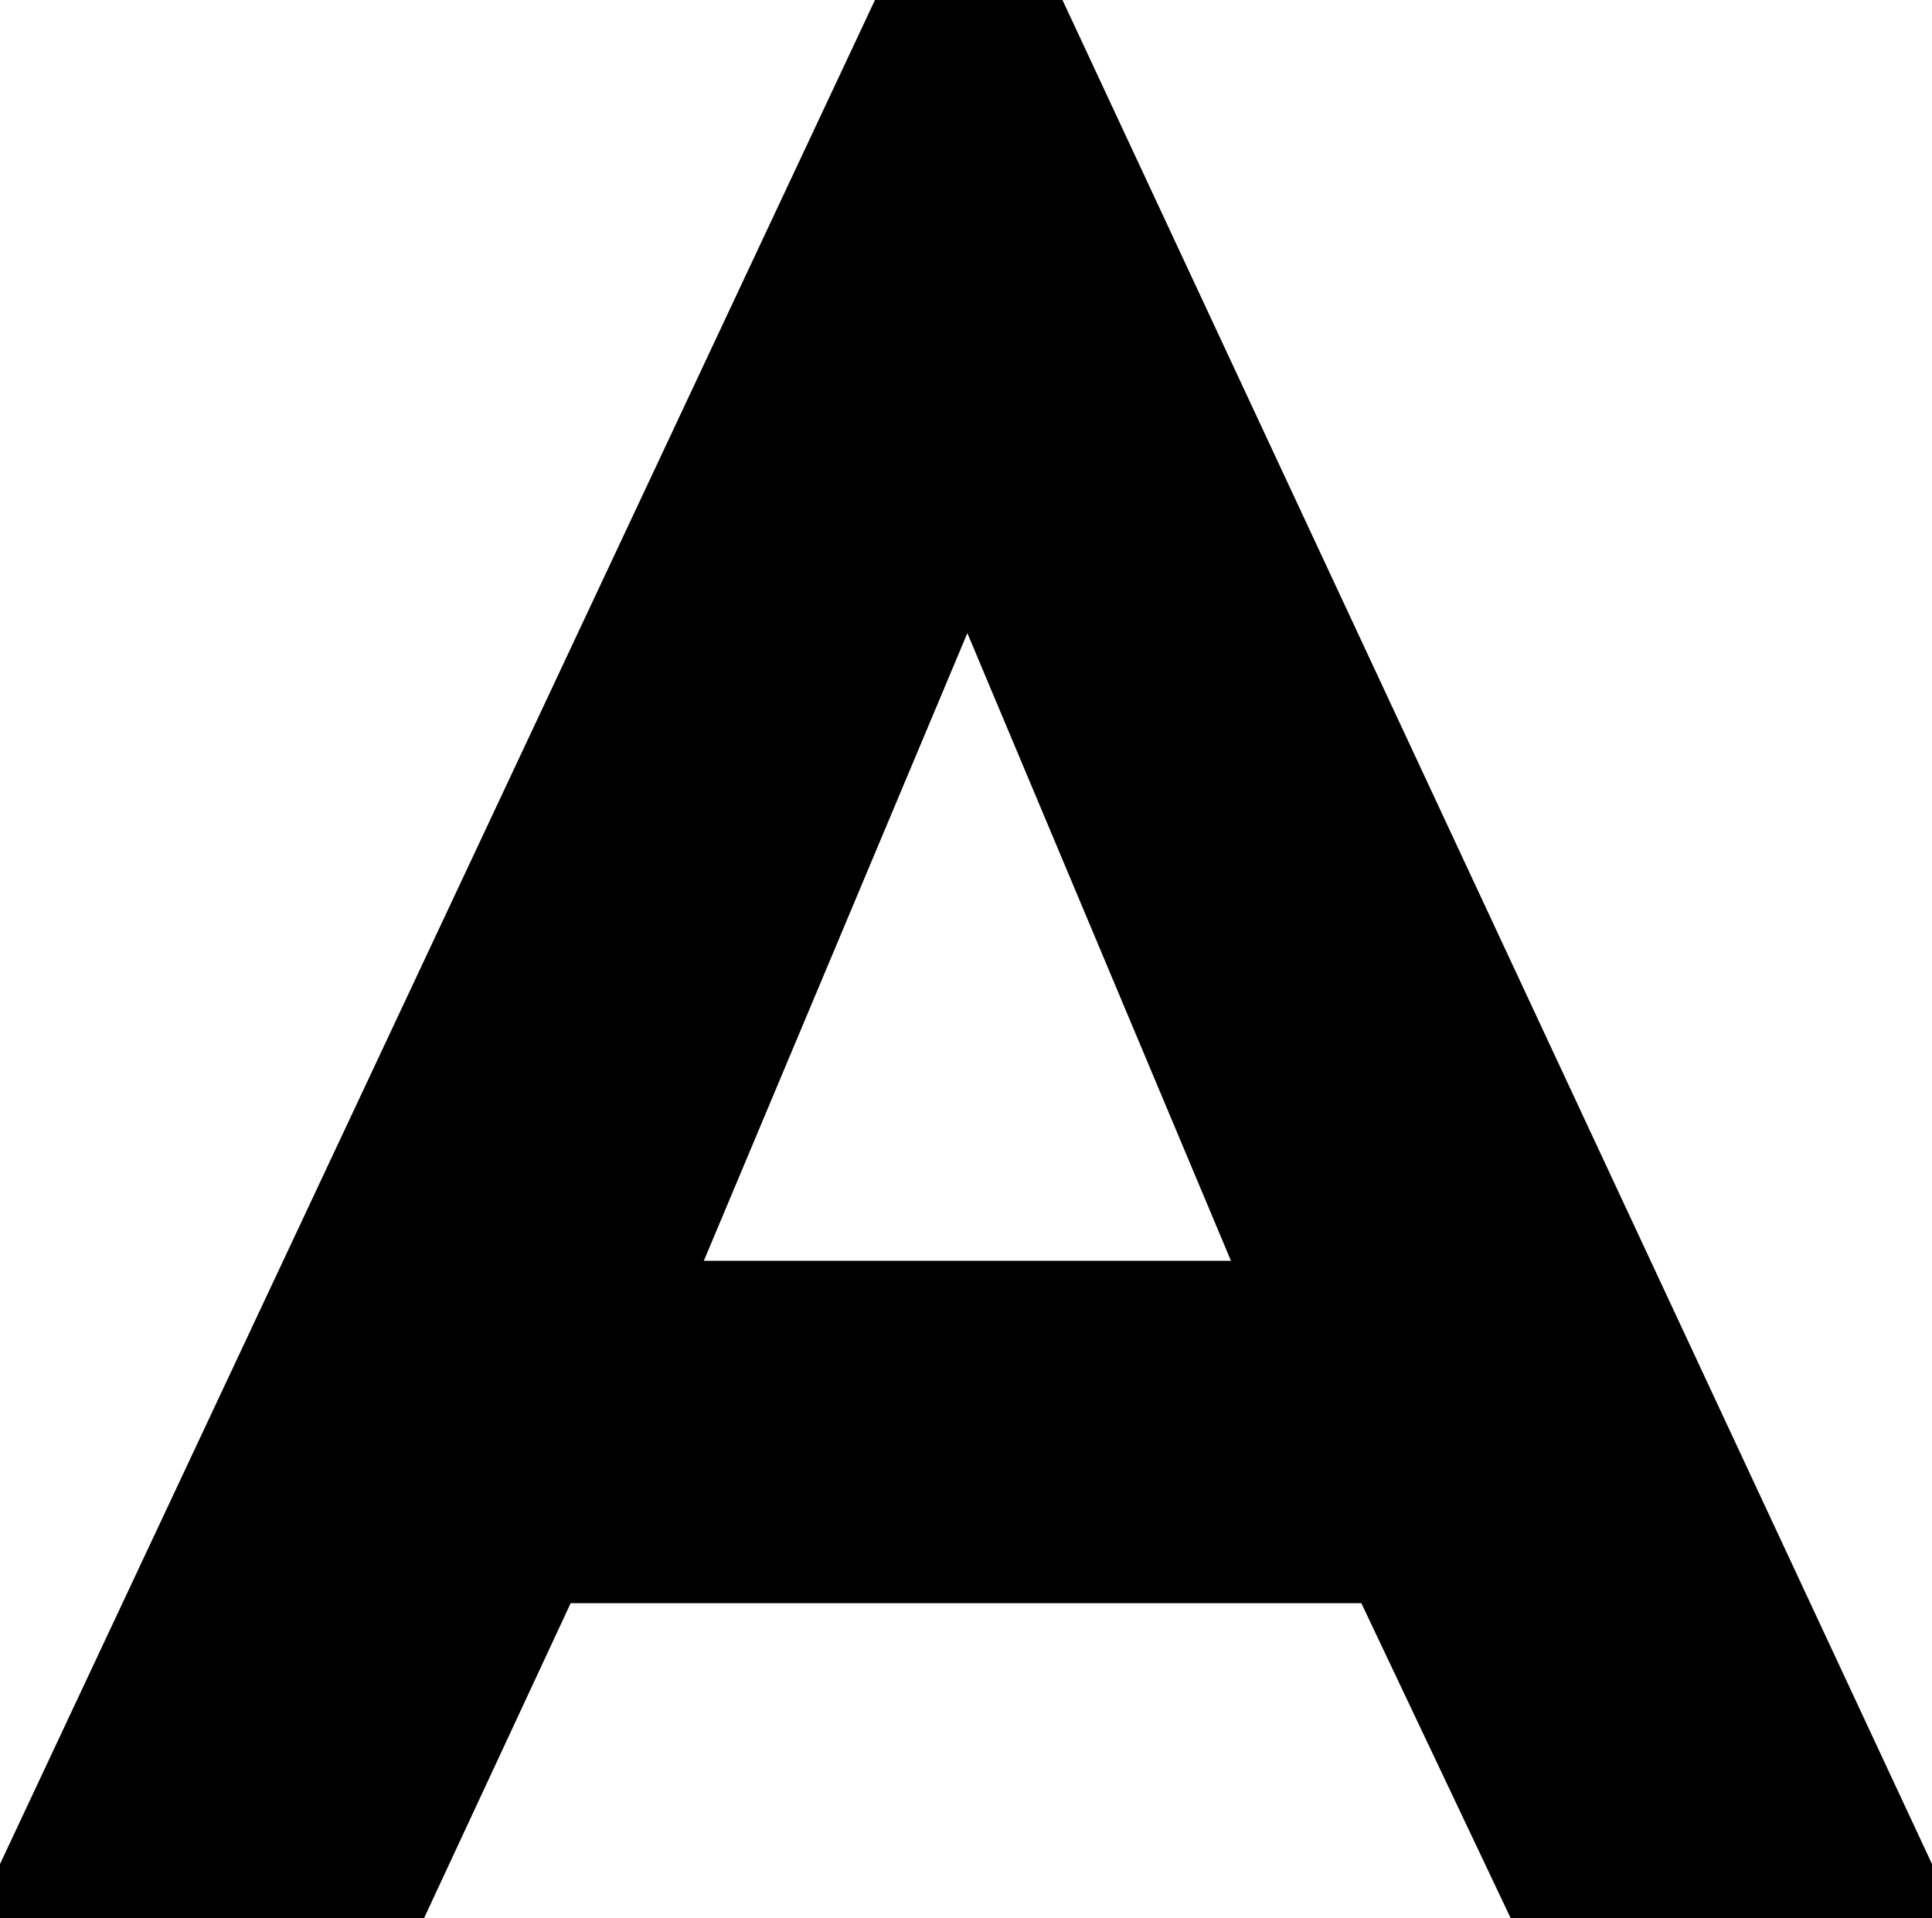 <?xml version="1.0" encoding="UTF-8"?> <svg xmlns="http://www.w3.org/2000/svg" xmlns:xlink="http://www.w3.org/1999/xlink" version="1.1" id="Слой_1" x="0px" y="0px" viewBox="0 0 212.68 211.19" style="enable-background:new 0 0 212.68 211.19;" xml:space="preserve"> <path d="M62.82,176.49l-16.15,34.7H0v-5.98L96.32,0h20.64l95.72,205.21v5.98h-46.37l-16.45-34.7H62.82z M77.48,138.8h58.03 l-29.02-69.1L77.48,138.8z"></path> </svg> 